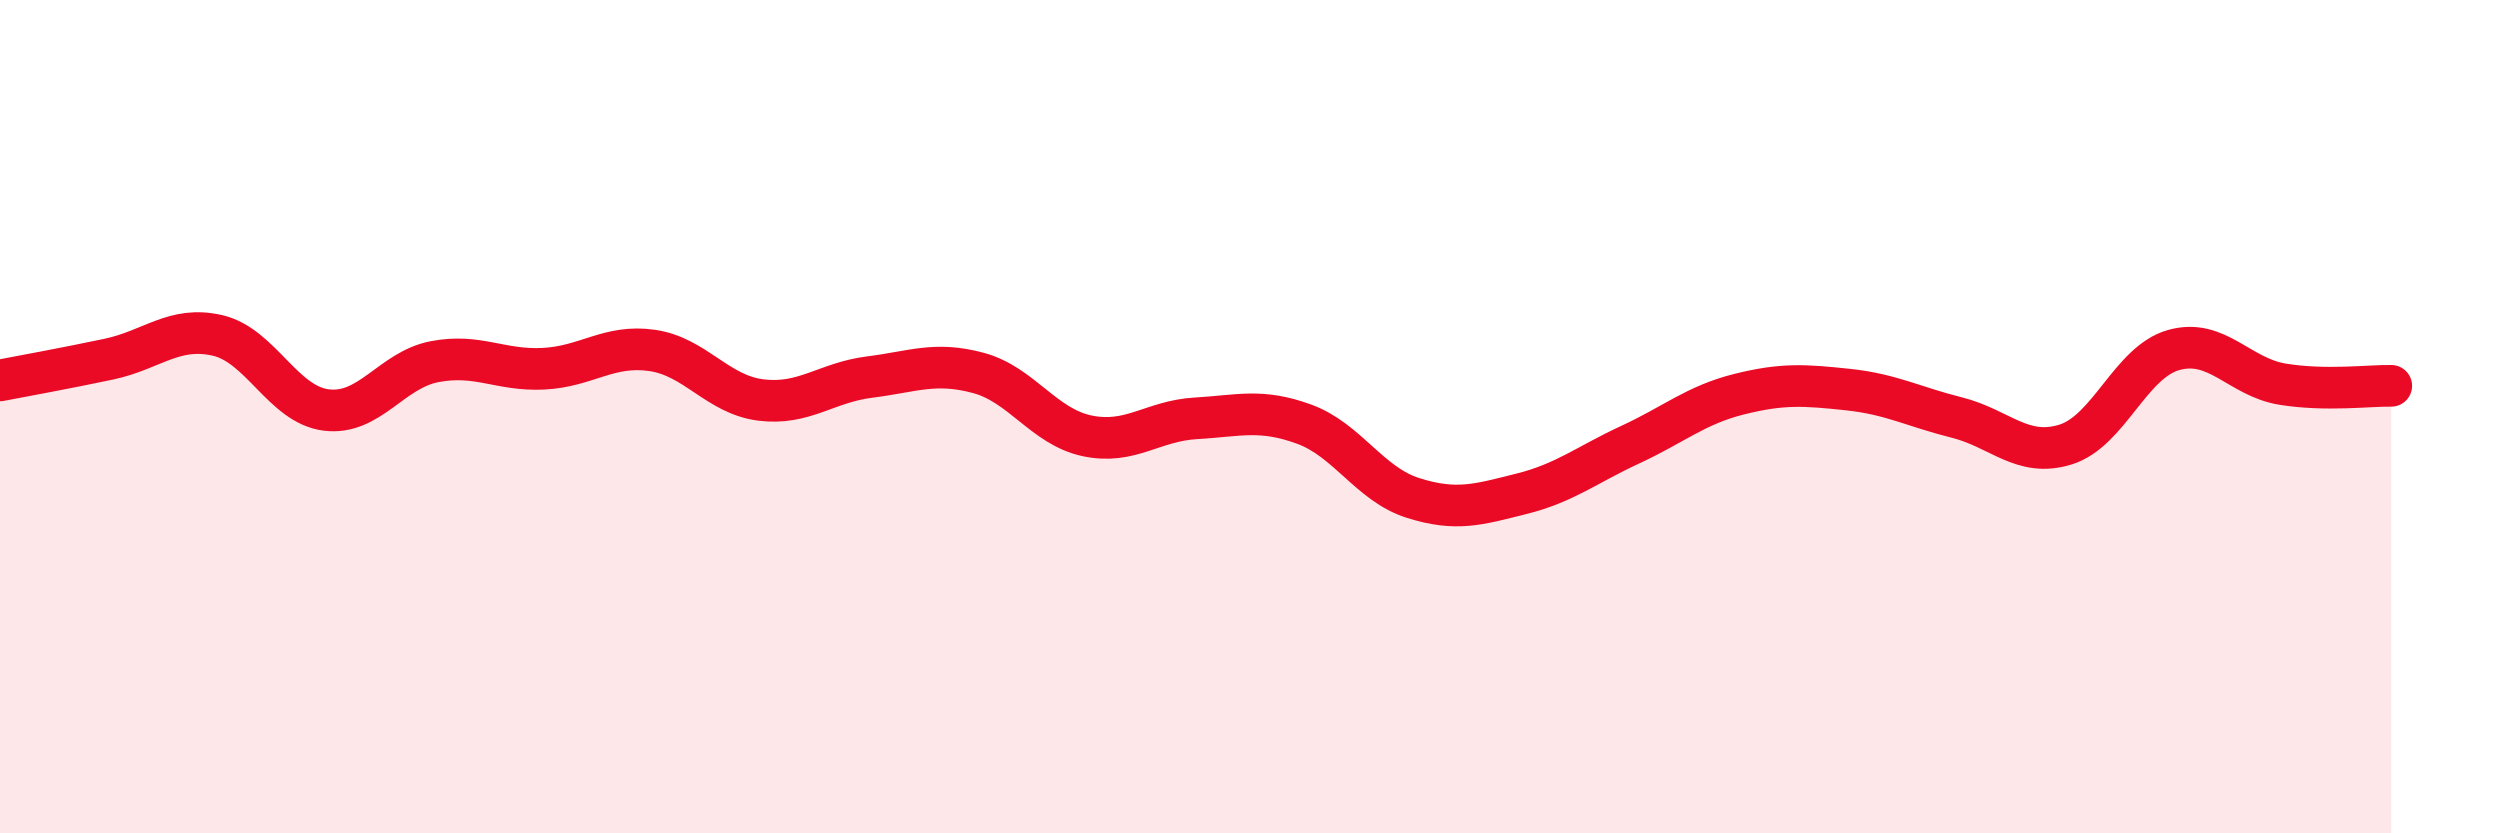 
    <svg width="60" height="20" viewBox="0 0 60 20" xmlns="http://www.w3.org/2000/svg">
      <path
        d="M 0,9.13 C 0.52,9.03 1.57,8.84 2.61,8.62 C 3.65,8.4 4.18,7.81 5.22,8.05 C 6.26,8.29 6.79,9.71 7.83,9.84 C 8.87,9.97 9.39,8.88 10.43,8.68 C 11.47,8.48 12,8.9 13.04,8.85 C 14.08,8.8 14.61,8.26 15.65,8.41 C 16.69,8.56 17.22,9.47 18.26,9.6 C 19.3,9.73 19.83,9.18 20.87,9.05 C 21.91,8.92 22.44,8.67 23.48,8.95 C 24.52,9.23 25.05,10.24 26.09,10.46 C 27.13,10.68 27.66,10.1 28.7,10.04 C 29.74,9.98 30.26,9.8 31.3,10.18 C 32.34,10.56 32.87,11.62 33.91,11.95 C 34.95,12.28 35.48,12.11 36.52,11.85 C 37.56,11.59 38.09,11.15 39.13,10.67 C 40.17,10.19 40.7,9.72 41.74,9.46 C 42.78,9.2 43.31,9.24 44.35,9.35 C 45.39,9.46 45.92,9.76 46.96,10.02 C 48,10.28 48.53,10.99 49.57,10.67 C 50.61,10.35 51.13,8.69 52.17,8.4 C 53.21,8.11 53.74,9.05 54.78,9.22 C 55.82,9.39 56.87,9.25 57.39,9.26L57.39 20L0 20Z"
        fill="#EB0A25"
        opacity="0.1"
        stroke-linecap="round"
        stroke-linejoin="round"
      />
      <path
        d="M 0,9.13 C 0.52,9.03 1.57,8.84 2.61,8.62 C 3.65,8.4 4.18,7.81 5.22,8.05 C 6.26,8.29 6.79,9.71 7.83,9.84 C 8.87,9.97 9.39,8.88 10.43,8.68 C 11.47,8.48 12,8.9 13.04,8.85 C 14.08,8.8 14.61,8.26 15.65,8.41 C 16.69,8.56 17.22,9.47 18.26,9.6 C 19.3,9.73 19.83,9.18 20.87,9.05 C 21.91,8.92 22.44,8.67 23.48,8.95 C 24.52,9.23 25.05,10.24 26.09,10.46 C 27.13,10.68 27.66,10.1 28.7,10.04 C 29.74,9.98 30.26,9.8 31.3,10.18 C 32.34,10.56 32.87,11.62 33.91,11.95 C 34.95,12.28 35.48,12.11 36.52,11.85 C 37.56,11.59 38.09,11.15 39.13,10.67 C 40.17,10.19 40.7,9.72 41.74,9.46 C 42.78,9.2 43.31,9.24 44.35,9.35 C 45.39,9.46 45.92,9.76 46.96,10.02 C 48,10.28 48.53,10.99 49.57,10.67 C 50.61,10.35 51.13,8.69 52.17,8.4 C 53.21,8.11 53.74,9.05 54.78,9.22 C 55.82,9.39 56.87,9.25 57.39,9.26"
        stroke="#EB0A25"
        stroke-width="1"
        fill="none"
        stroke-linecap="round"
        stroke-linejoin="round"
      />
    </svg>
  